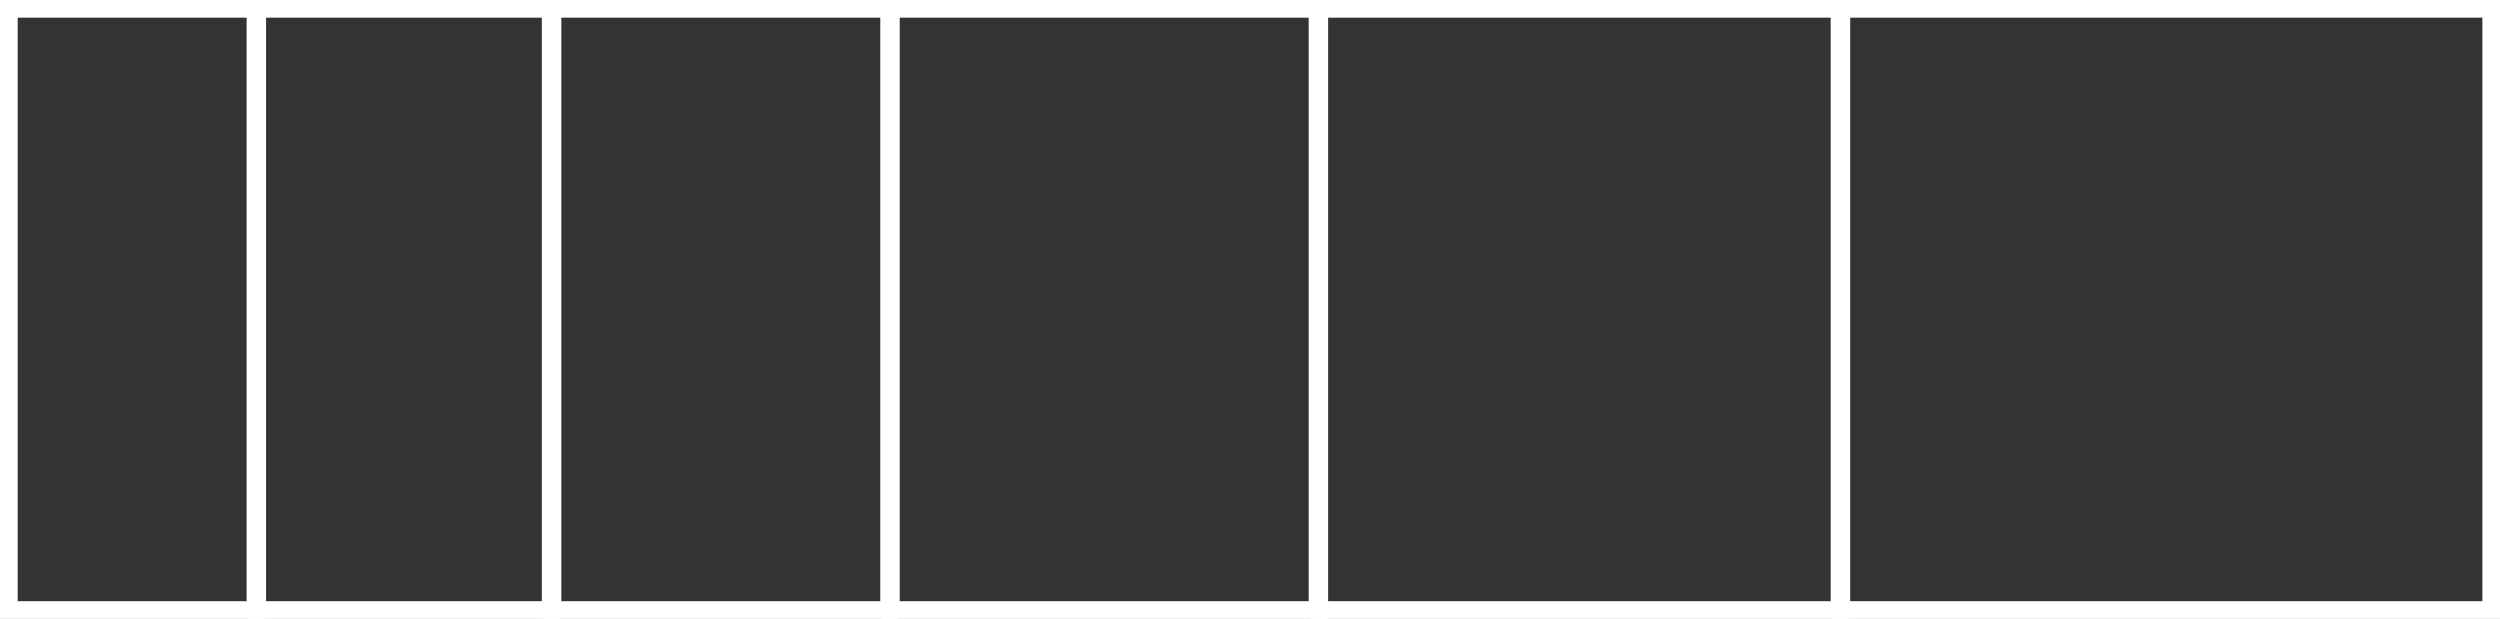 <?xml version="1.0" encoding="UTF-8"?> <svg xmlns="http://www.w3.org/2000/svg" id="Слой_1" data-name="Слой 1" viewBox="0 0 424.13 105"><rect x="0" y="0" width="424.13" height="105" fill="#333333" stroke="none"/><defs><style>.cls-1{fill:none;stroke:#fff;stroke-miterlimit:10;stroke-width:3px;}</style></defs><rect class="cls-1" x="1.5" y="1.5" width="41.84" height="102"></rect><rect class="cls-1" x="43.64" y="1.5" width="49.78" height="102"></rect><rect class="cls-1" x="93.73" y="1.5" width="57.11" height="102"></rect><rect class="cls-1" x="151.14" y="1.5" width="72.38" height="102"></rect><rect class="cls-1" x="223.82" y="1.5" width="88.26" height="102"></rect><rect class="cls-1" x="312.39" y="1.5" width="110.25" height="102"></rect></svg> 